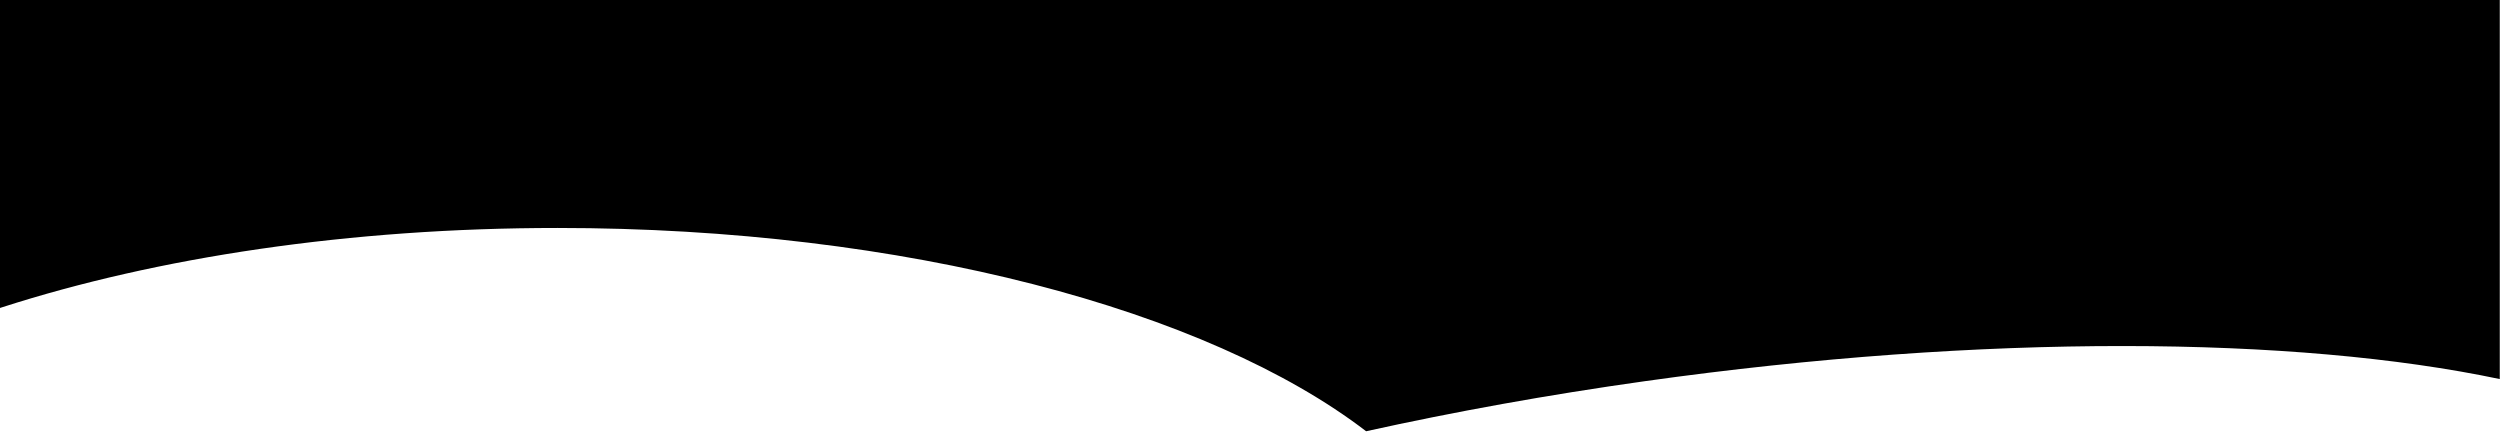 <?xml version="1.0" encoding="UTF-8" standalone="no"?><!DOCTYPE svg PUBLIC "-//W3C//DTD SVG 1.1//EN" "http://www.w3.org/Graphics/SVG/1.1/DTD/svg11.dtd"><svg width="100%" height="100%" viewBox="0 0 1904 329" version="1.1" xmlns="http://www.w3.org/2000/svg" xmlns:xlink="http://www.w3.org/1999/xlink" xml:space="preserve" xmlns:serif="http://www.serif.com/" style="fill-rule:evenodd;clip-rule:evenodd;stroke-linejoin:round;stroke-miterlimit:2;"><path d="M1903.82,0l0,288.693c-155.621,-32.783 -391.949,-34.814 -650.893,1.586c-74.085,10.414 -145.344,23.319 -212.486,38.157c-120.474,-92.36 -351.06,-154.818 -615.716,-154.818c-158.691,0 -305.131,22.455 -422.929,60.347l-0,0.005l-0.69,0.217c-0.367,0.091 -0.725,0.207 -1.071,0.346l-0.037,-0l0,-234.533l1903.82,0Z"/></svg>